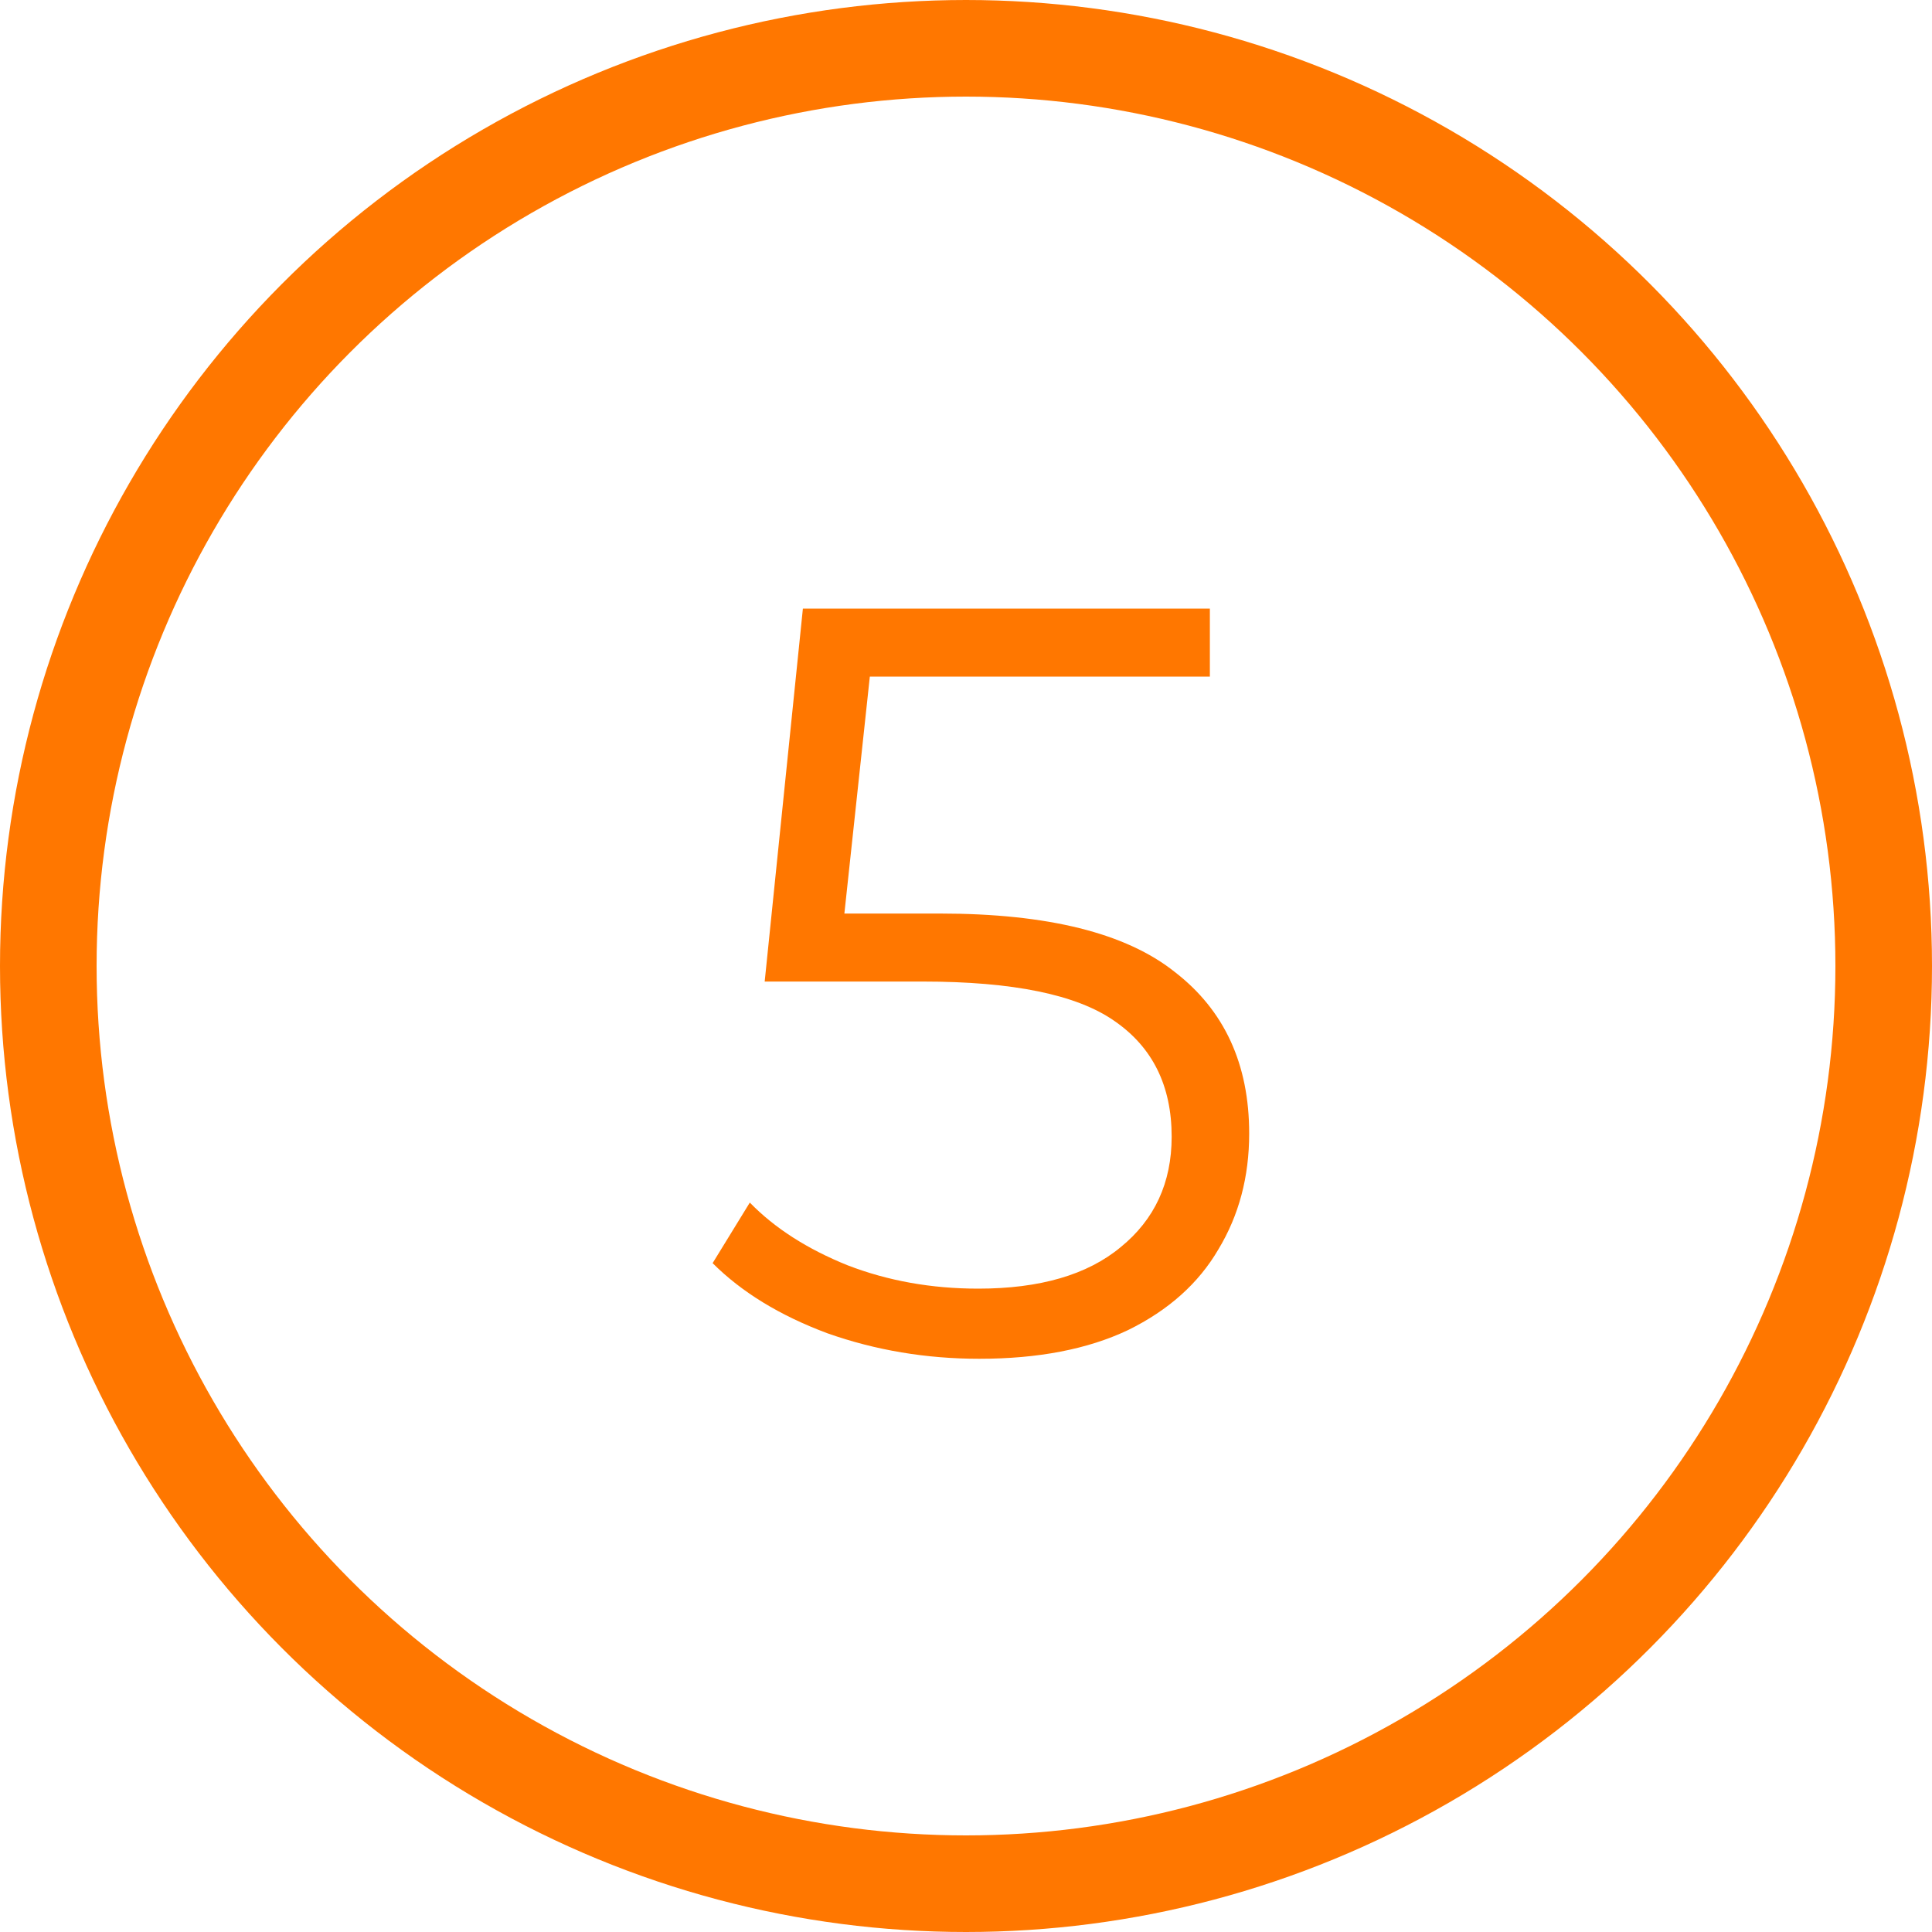 <?xml version="1.0" encoding="UTF-8"?> <svg xmlns="http://www.w3.org/2000/svg" width="40" height="40" viewBox="0 0 40 40" fill="none"><circle cx="20" cy="20" r="19" stroke="#FF7700" stroke-width="2"></circle><path d="M19.462 18.914C21.691 18.914 23.311 19.317 24.323 20.124C25.35 20.916 25.863 22.031 25.863 23.468C25.863 24.363 25.651 25.162 25.226 25.866C24.815 26.57 24.192 27.127 23.355 27.538C22.52 27.934 21.493 28.132 20.276 28.132C19.175 28.132 18.127 27.956 17.13 27.604C16.147 27.237 15.355 26.753 14.754 26.152L15.524 24.898C16.037 25.426 16.712 25.859 17.547 26.196C18.384 26.519 19.285 26.68 20.253 26.68C21.529 26.68 22.512 26.394 23.201 25.822C23.905 25.25 24.258 24.487 24.258 23.534C24.258 22.478 23.861 21.679 23.07 21.136C22.292 20.593 20.972 20.322 19.11 20.322H15.832L16.623 12.6H25.049V14.008H18.009L17.482 18.914H19.462Z" fill="#FF7700"></path></svg> 